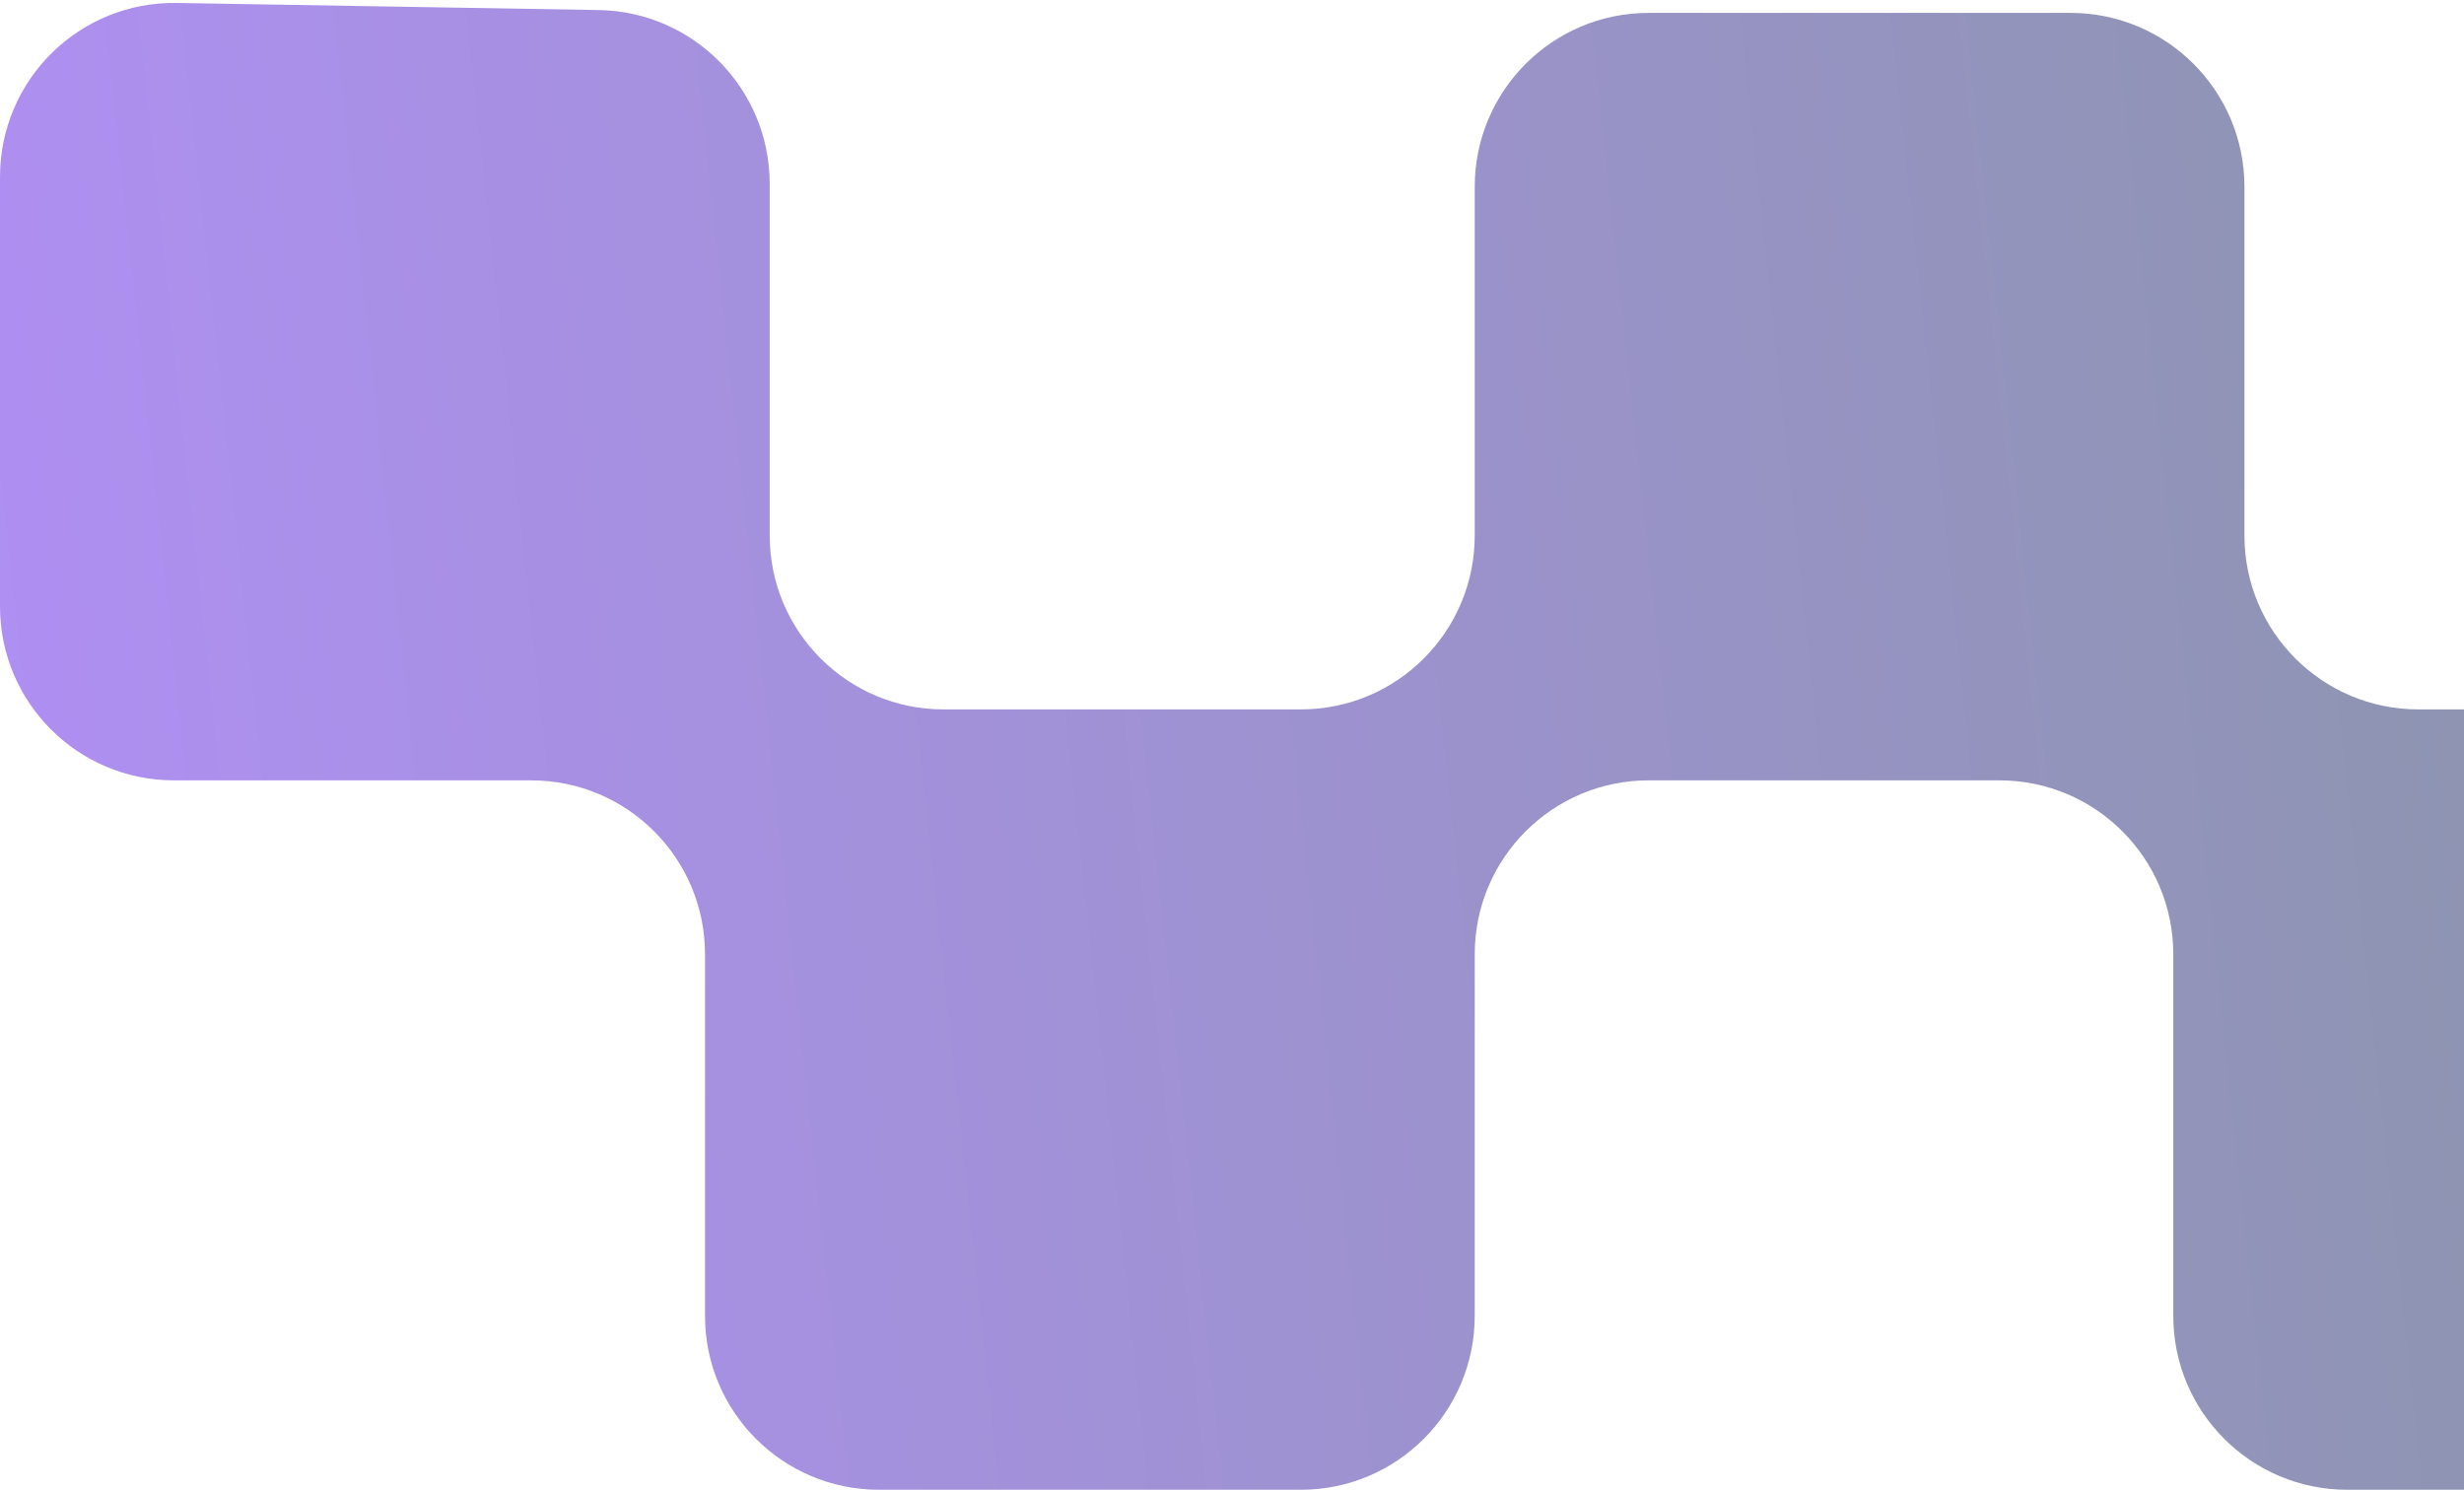<svg width="425" height="257" viewBox="0 0 425 257" fill="none" xmlns="http://www.w3.org/2000/svg">
<path opacity="0.5" d="M-4.57304e-06 104.619L-1.3335e-06 30.507C-6.00673e-07 13.742 13.74 0.23 30.503 0.511L103.265 1.731C119.635 2.005 132.762 15.354 132.762 31.727L132.762 92.381C132.762 108.949 146.193 122.381 162.762 122.381L224.367 122.381C240.936 122.381 254.367 108.949 254.367 92.381L254.367 32.225C254.367 15.657 267.799 2.225 284.367 2.225L357.129 2.225C373.698 2.225 387.129 15.657 387.129 32.225L387.129 92.381C387.129 108.949 400.561 122.381 417.129 122.381L462 122.381C478.569 122.381 492 135.812 492 152.381L492 227C492 243.569 478.569 257 462 257L404.857 257C388.289 257 374.857 243.568 374.857 227L374.857 164.619C374.857 148.051 361.426 134.619 344.857 134.619L284.367 134.619C267.799 134.619 254.367 148.051 254.367 164.619L254.367 227C254.367 243.569 240.936 257 224.367 257L151.605 257C135.037 257 121.605 243.568 121.605 227L121.605 164.619C121.605 148.05 108.174 134.619 91.605 134.619L30 134.619C13.431 134.619 -5.29728e-06 121.188 -4.57304e-06 104.619Z" fill="url(#paint0_linear_1_290)"/>
<defs>
<linearGradient id="paint0_linear_1_290" x1="-82.5" y1="109.5" x2="422.094" y2="55.565" gradientUnits="userSpaceOnUse">
<stop stop-color="#6C1EFF"/>
<stop offset="1" stop-color="#1D2B64"/>
</linearGradient>
</defs>
</svg>
